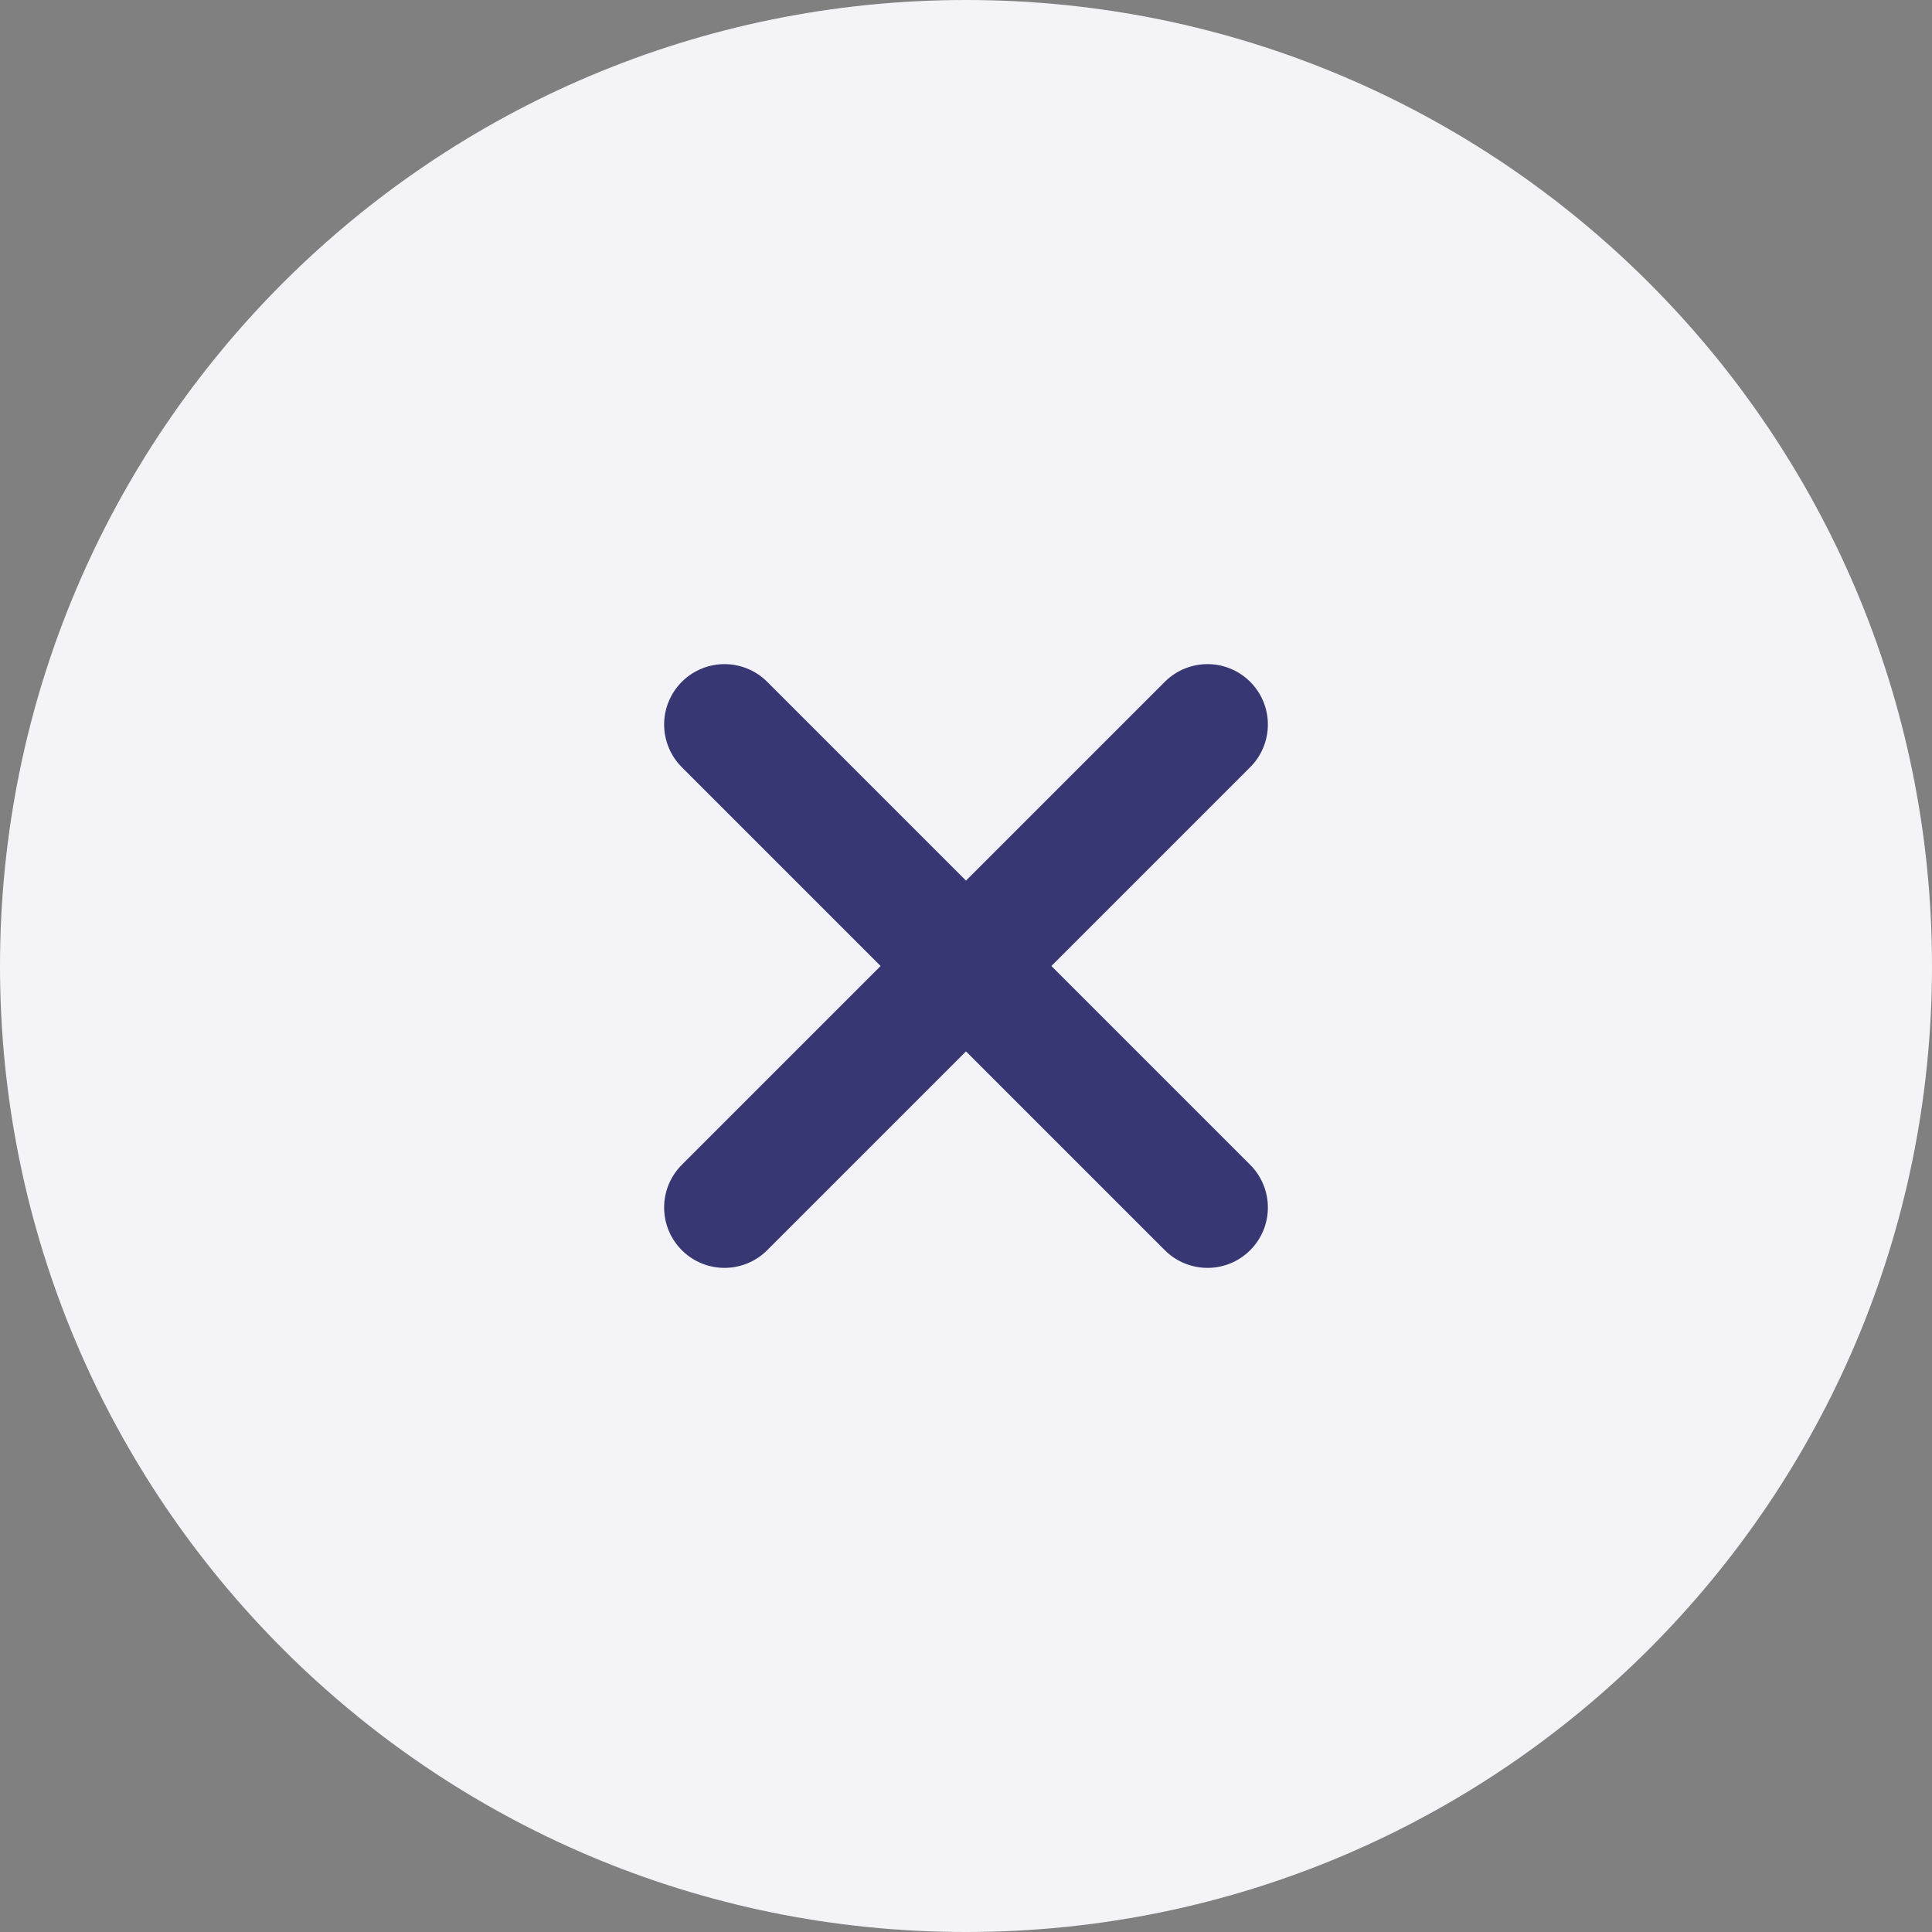 <svg width="32" height="32" fill="none" xmlns="http://www.w3.org/2000/svg"><rect width="100%" height="100%" fill="#808080" stroke="none"/><path d="M32 16c0-8.837-7.163-16-16-16S0 7.163 0 16s7.163 16 16 16 16-7.163 16-16z" fill="#F4F3F8"/><path d="M12 20l8-8m0 8l-8-8" stroke="#373873" stroke-width="2" stroke-linecap="round"/></svg>